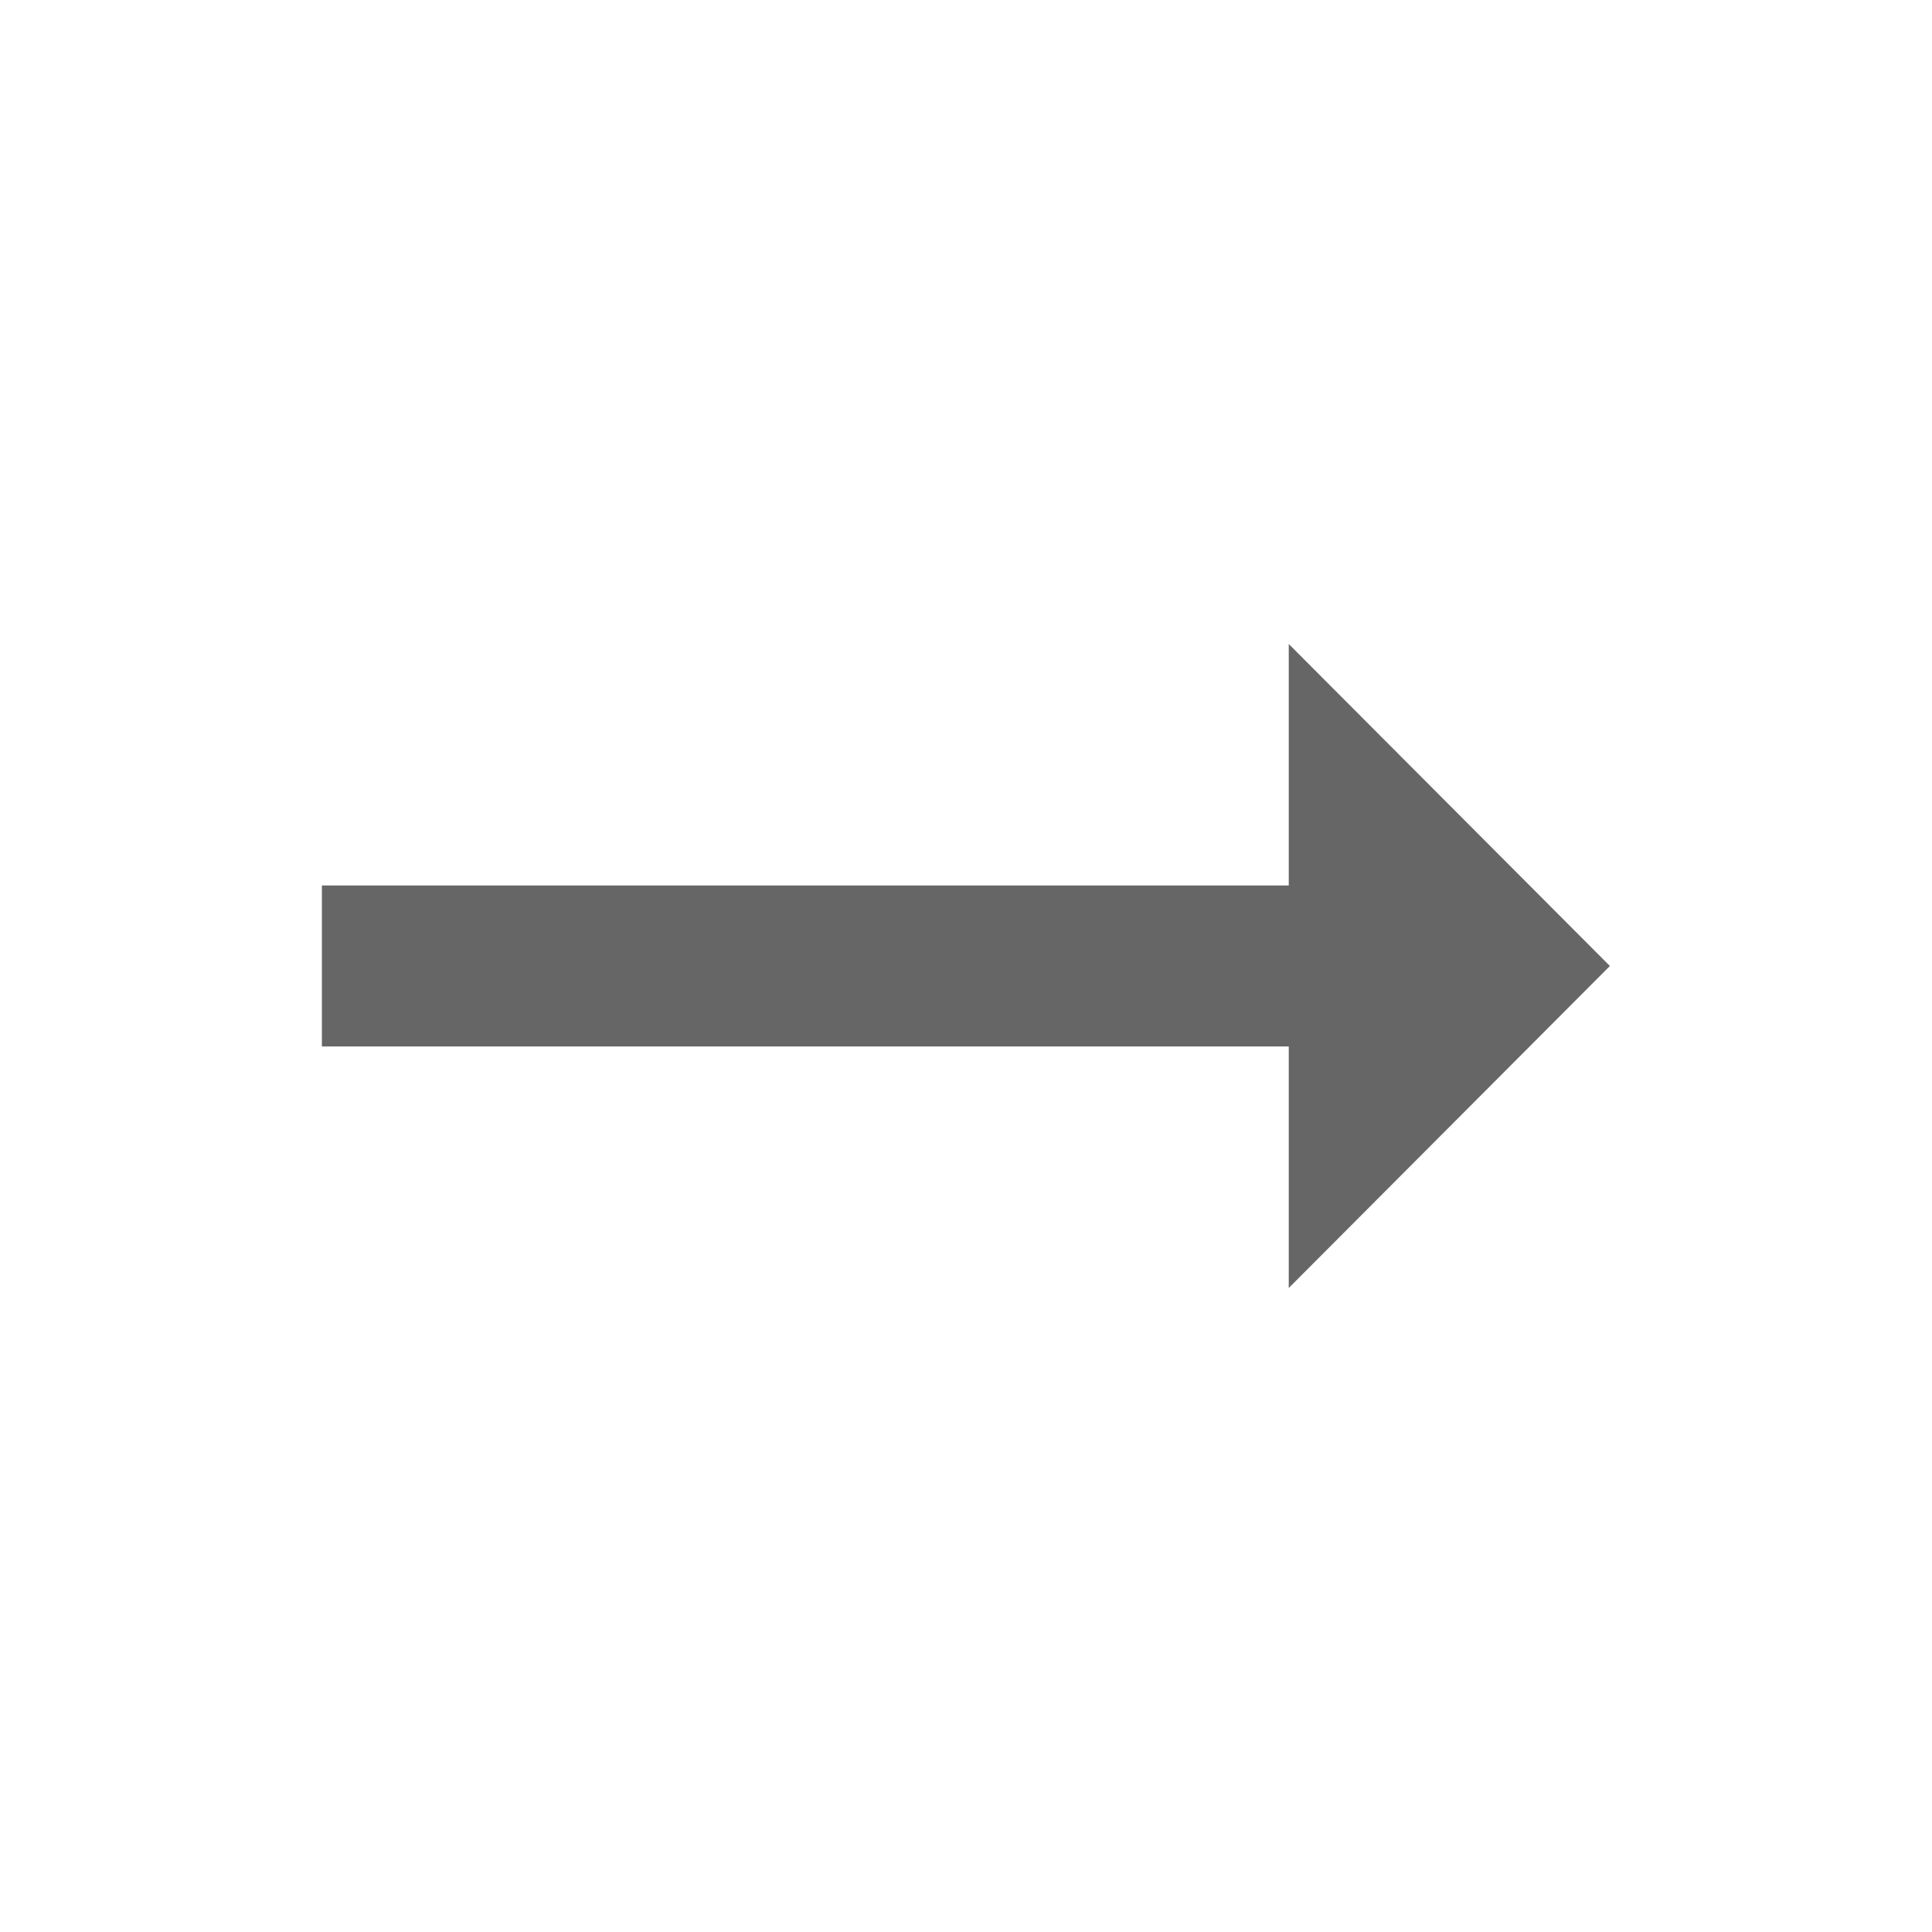 <!-- Generated by IcoMoon.io -->
<svg version="1.1" xmlns="http://www.w3.org/2000/svg" width="18" height="18" viewBox="0 0 18 18">
<title>arrow-right-alt-outlined</title>
<path opacity="0.6" fill="#000" d="M12.007 8.25h-9.008v1.5h9.008v2.25l2.992-3-2.992-3v2.25z"></path>
</svg>
